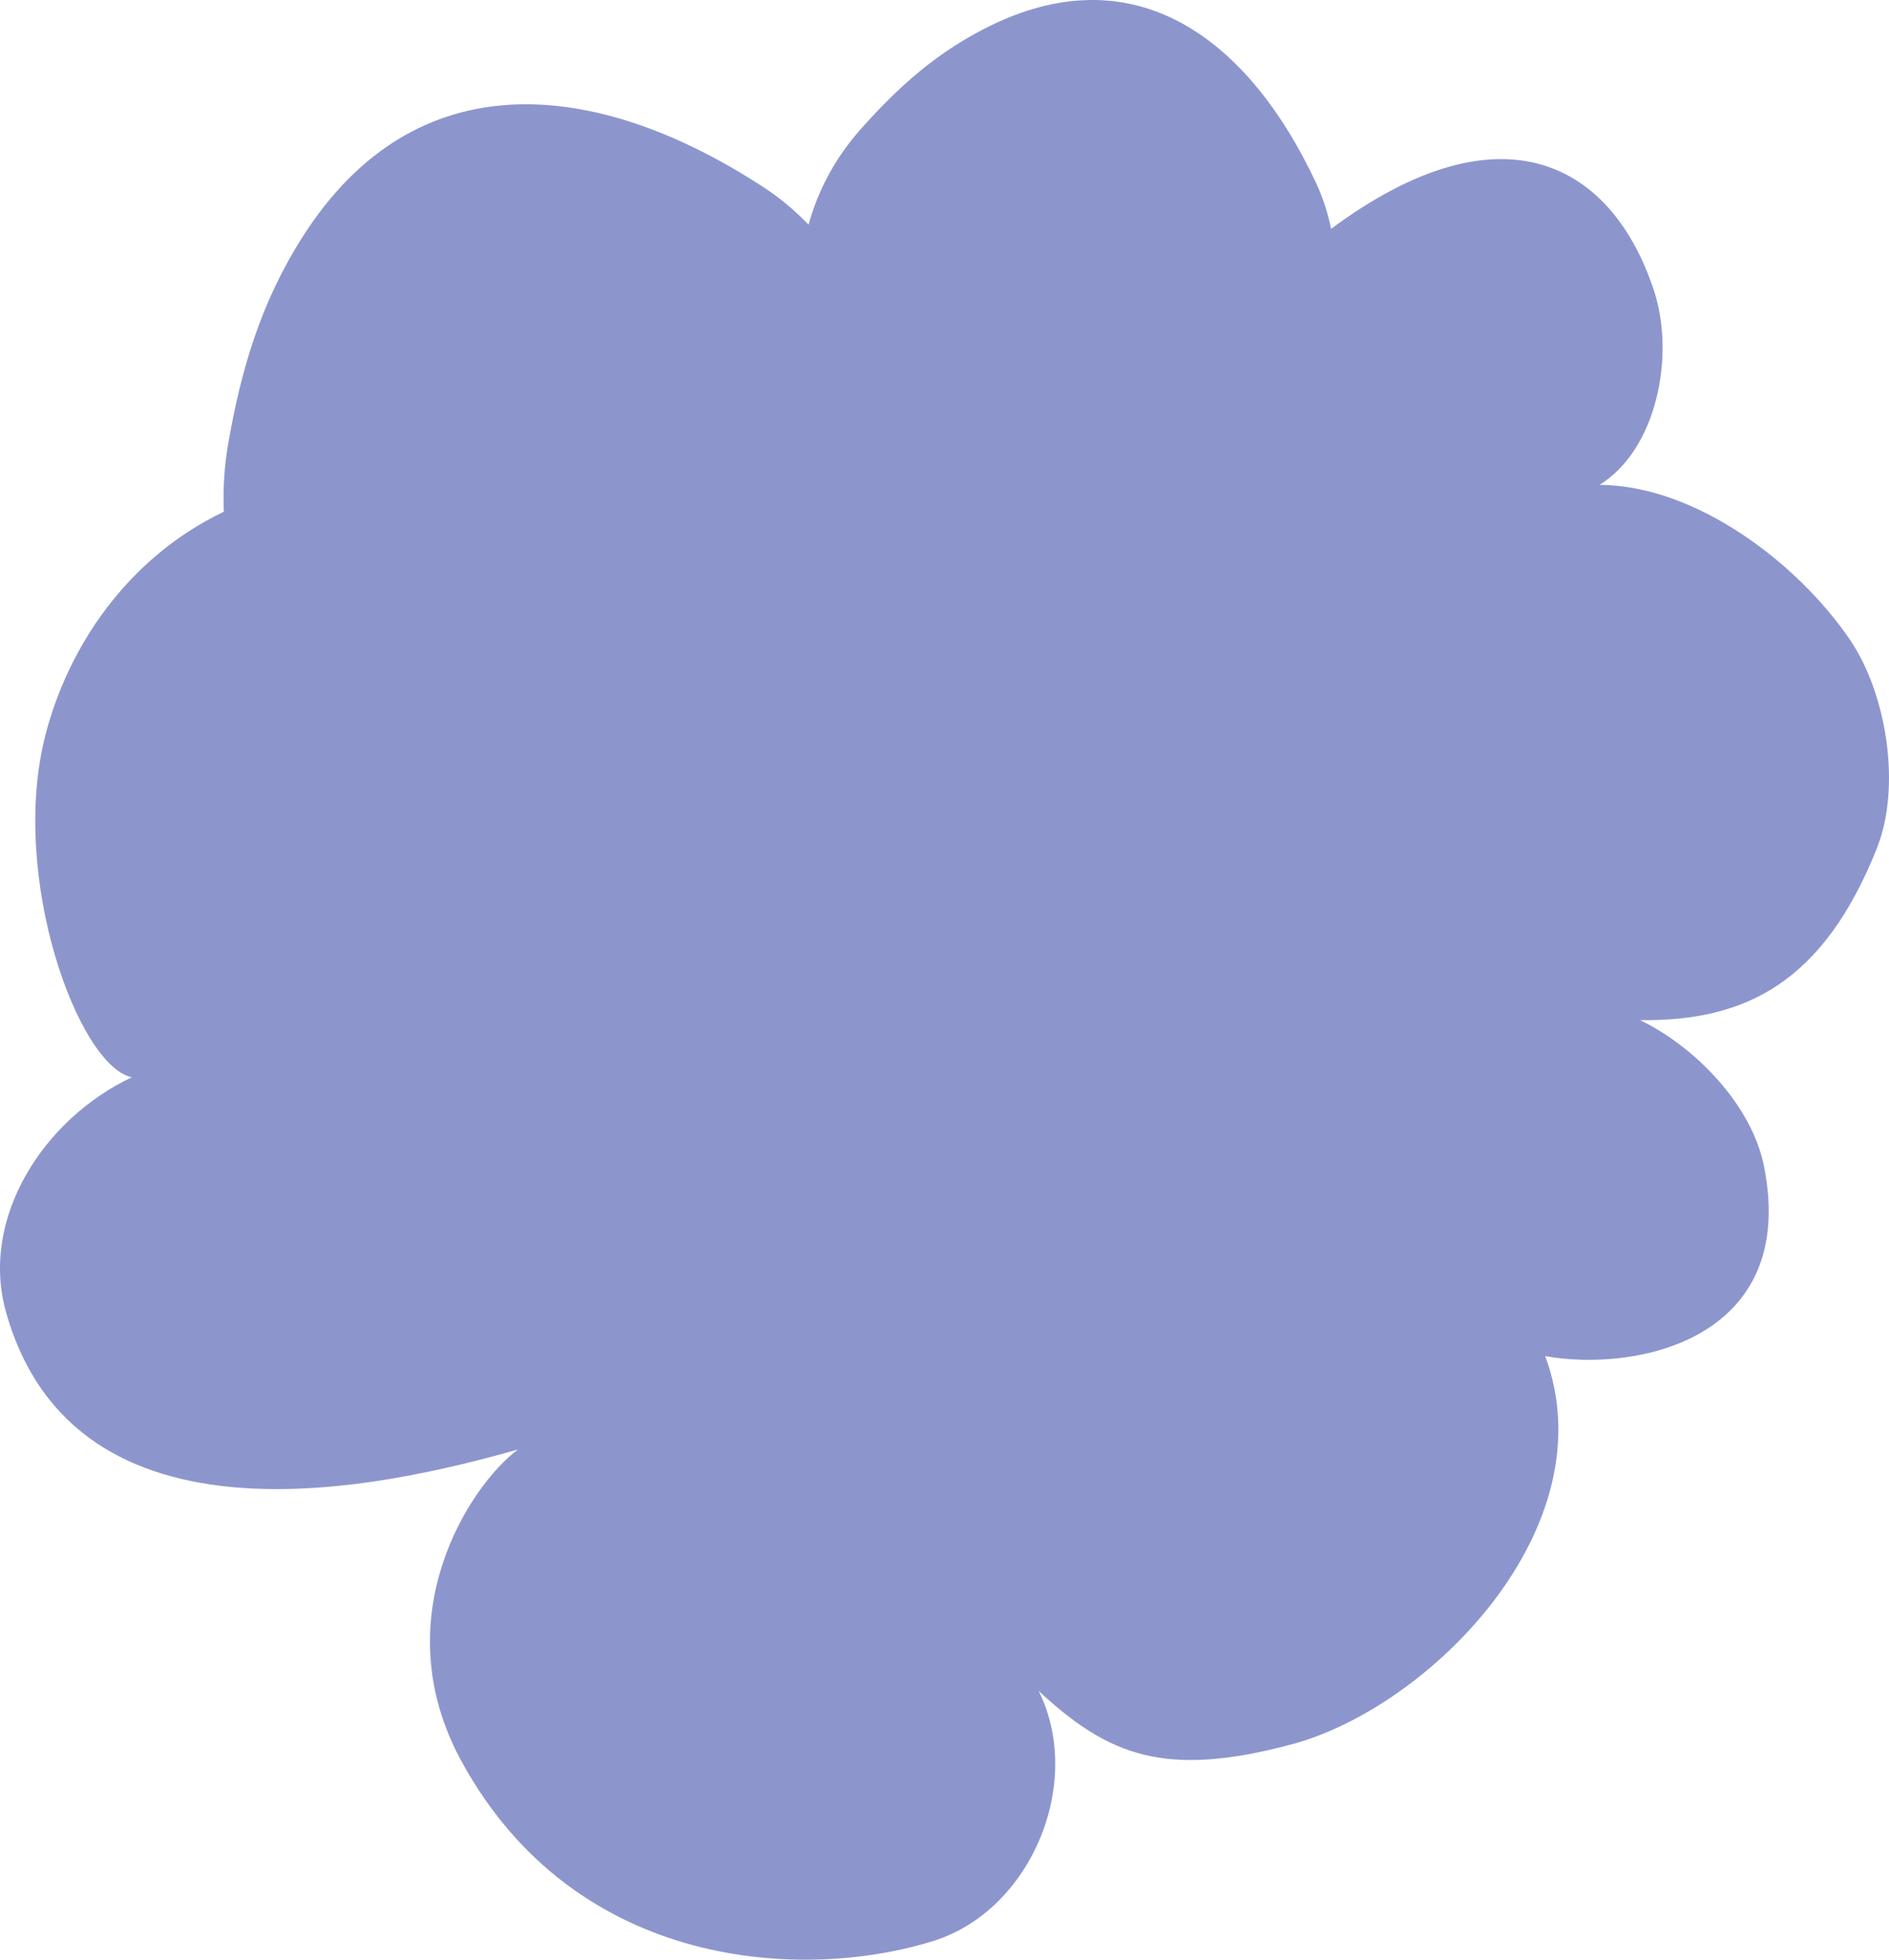<svg width="81" height="84" viewBox="0 0 81 84" fill="none" xmlns="http://www.w3.org/2000/svg">
<path d="M80.484 36.355C78.208 42.053 74.915 43.787 70.326 43.727C72.706 44.877 75.125 47.379 75.643 50.003C77.105 57.408 70.178 58.831 66.258 58.128C68.977 65.469 61.3 73.198 55.375 74.773C49.941 76.218 47.539 75.257 44.54 72.484C46.494 76.422 44.21 81.873 40.052 83.187C34.567 84.921 24.718 84.525 19.787 75.493C16.43 69.342 20.14 63.667 22.212 62.129C16.371 63.786 3.24 66.783 0.261 56.255C-0.884 52.207 1.885 47.949 5.656 46.175C3.358 45.713 0.39 37.577 1.944 31.522C2.901 27.794 5.404 23.944 9.599 21.932C9.557 20.971 9.615 19.971 9.8 18.929C10.341 15.869 11.169 12.982 12.981 10.143C17.813 2.567 25.552 3.33 32.761 8.038C33.439 8.48 34.077 9.018 34.671 9.628C35.066 8.2 35.779 6.803 36.925 5.517C38.518 3.726 40.231 2.171 42.572 1.052C48.815 -1.932 53.603 1.774 56.442 7.863C56.725 8.466 56.932 9.12 57.078 9.809C64.413 4.369 69.139 7.013 70.928 12.475C71.832 15.243 71.049 19.26 68.59 20.782C72.751 20.813 77.099 24.156 79.319 27.411C80.909 29.746 81.531 33.726 80.481 36.355H80.484Z" fill="#8C96CD"/>
</svg>
